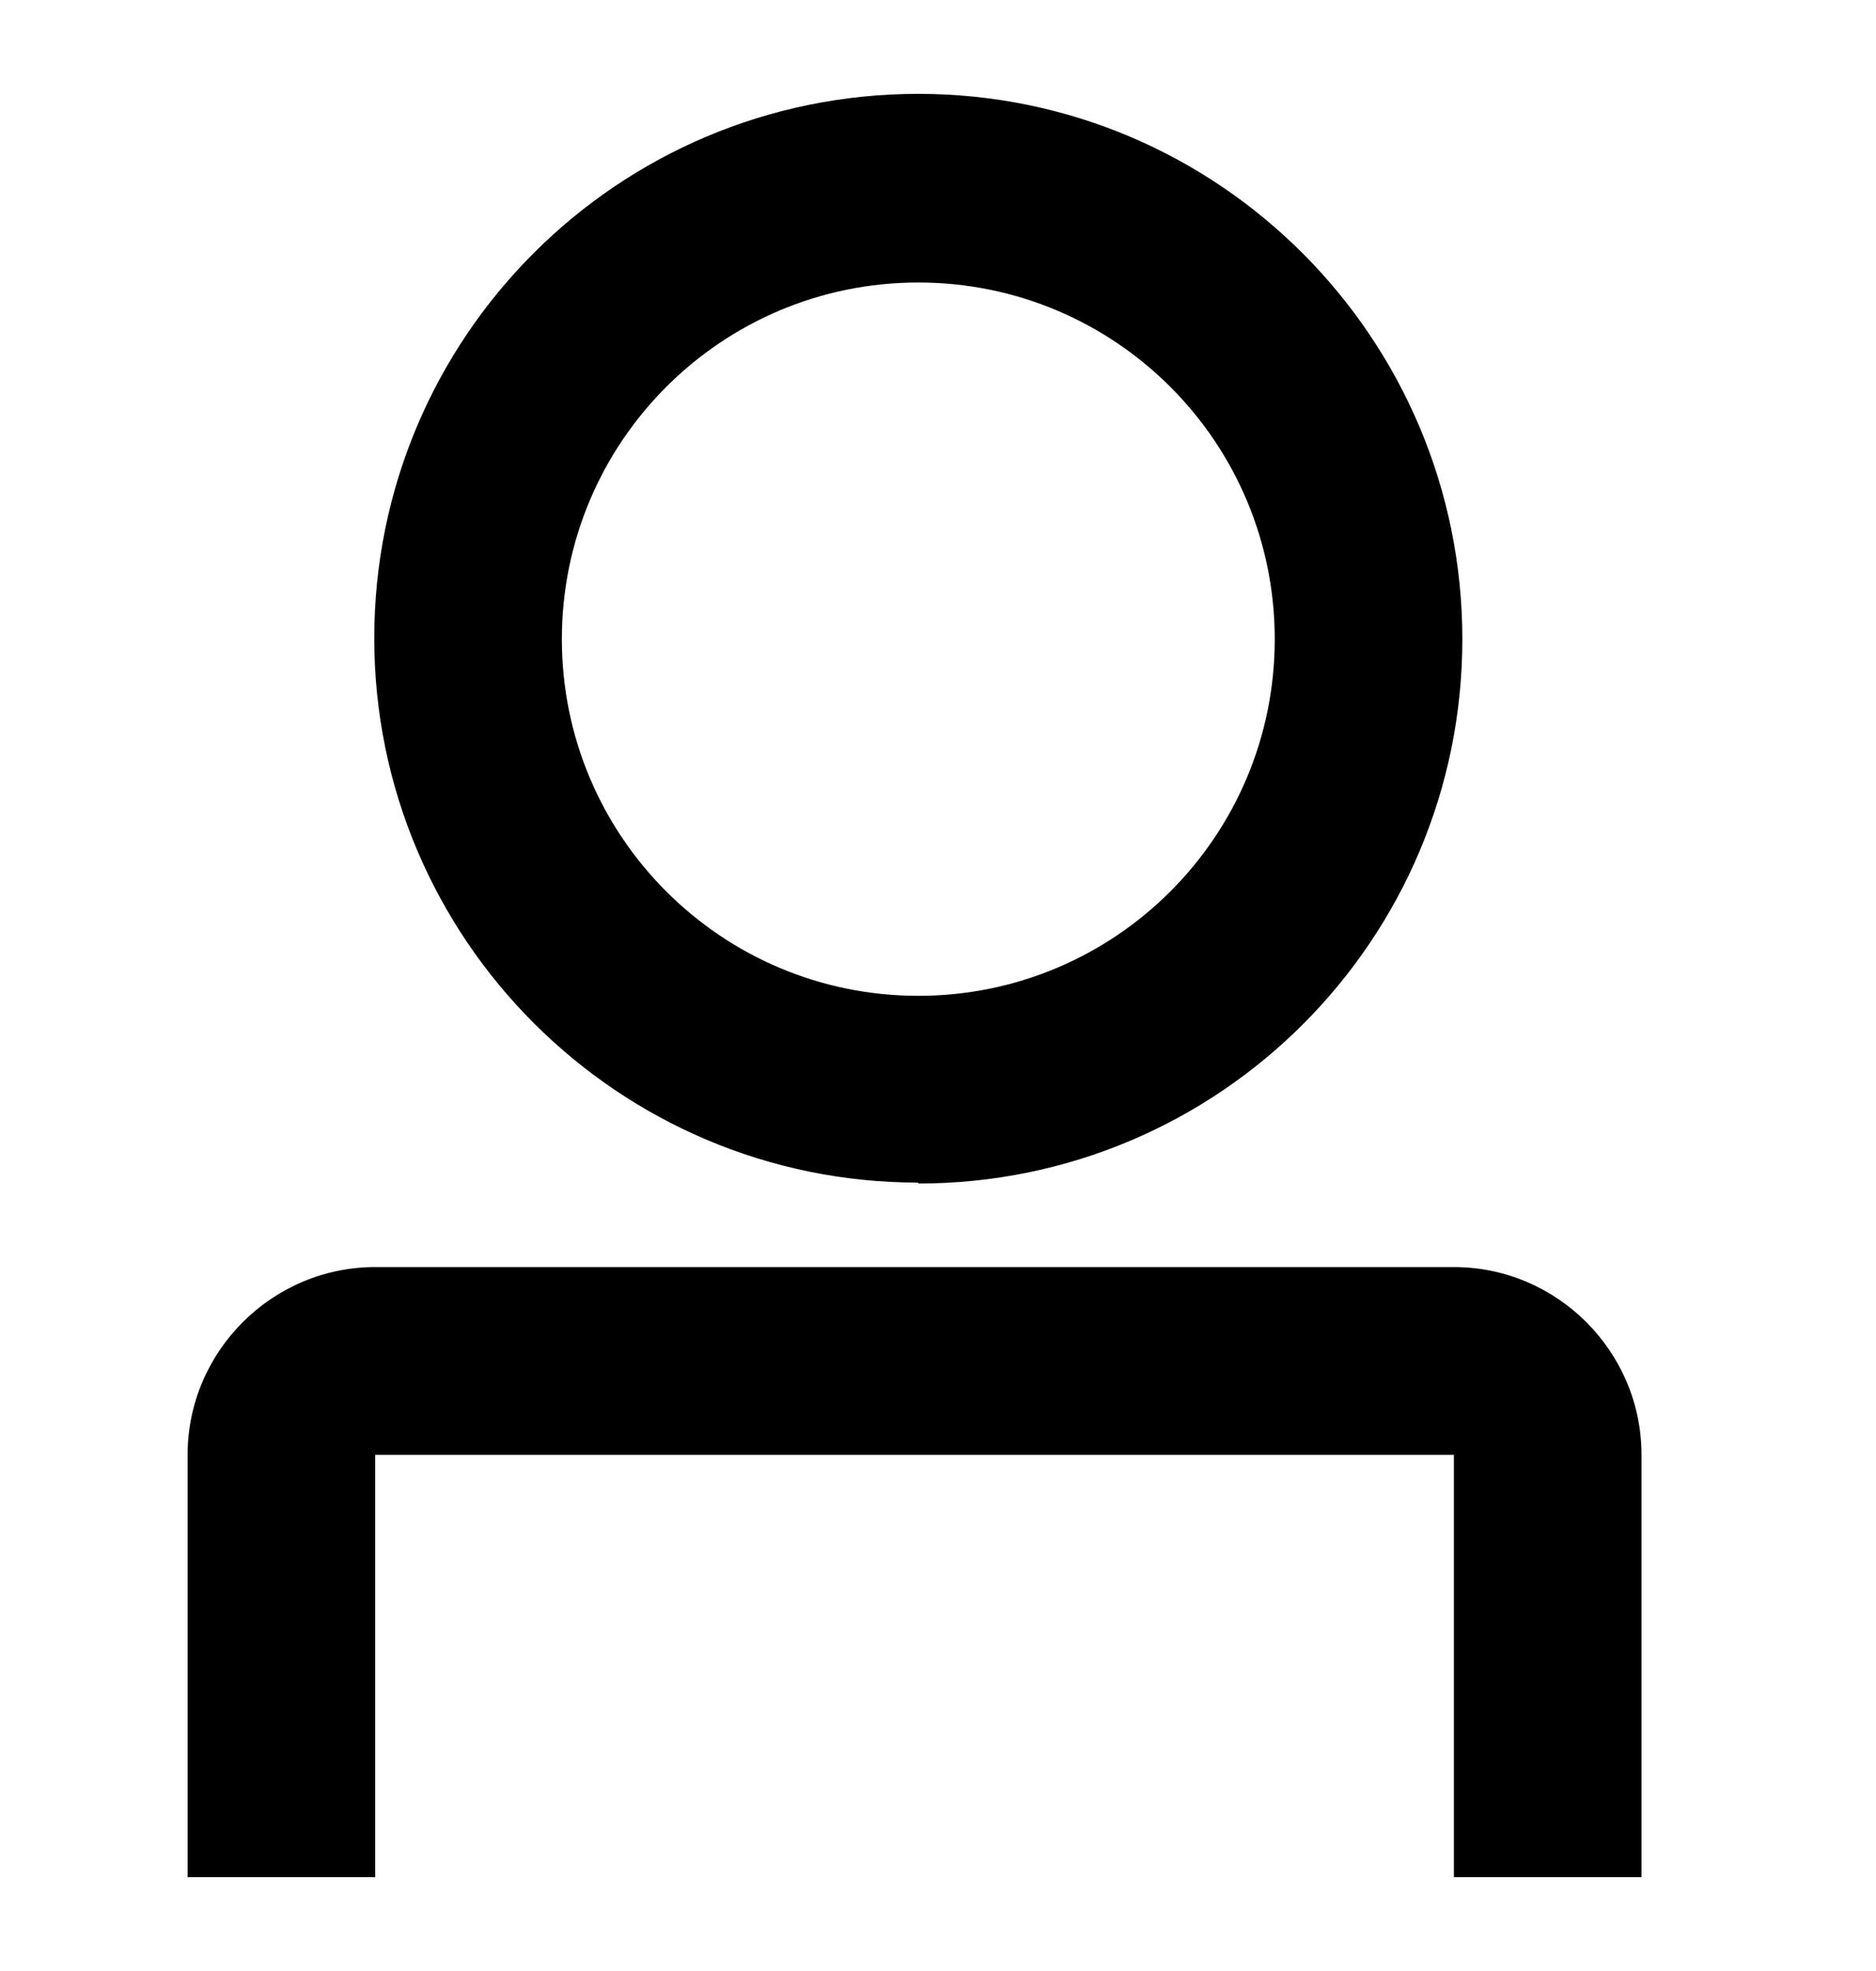 <?xml version="1.0" encoding="UTF-8"?>
<svg xmlns="http://www.w3.org/2000/svg" id="Layer_1" version="1.1" viewBox="0 0 20 21">
  <defs>
    <style>
      .st0 {
        fill-rule: evenodd;
      }
    </style>
  </defs>
  <path class="st0" d="M9.79,10.61c2.1,0,3.8-1.7,3.8-3.8s-1.7-3.8-3.8-3.8-3.8,1.7-3.8,3.8,1.7,3.8,3.8,3.8ZM9.79,12.61c3.21,0,5.8-2.6,5.8-5.8S13,1,9.79,1,3.99,3.6,3.99,6.8s2.6,5.8,5.8,5.8Z"></path>
  <path class="st0" d="M2,15.5c0-1.1.9-2,2-2h11.5c1.1,0,2,.9,2,2v4.5h-2v-4.5H4v4.5h-2v-4.5Z"></path>
</svg>
